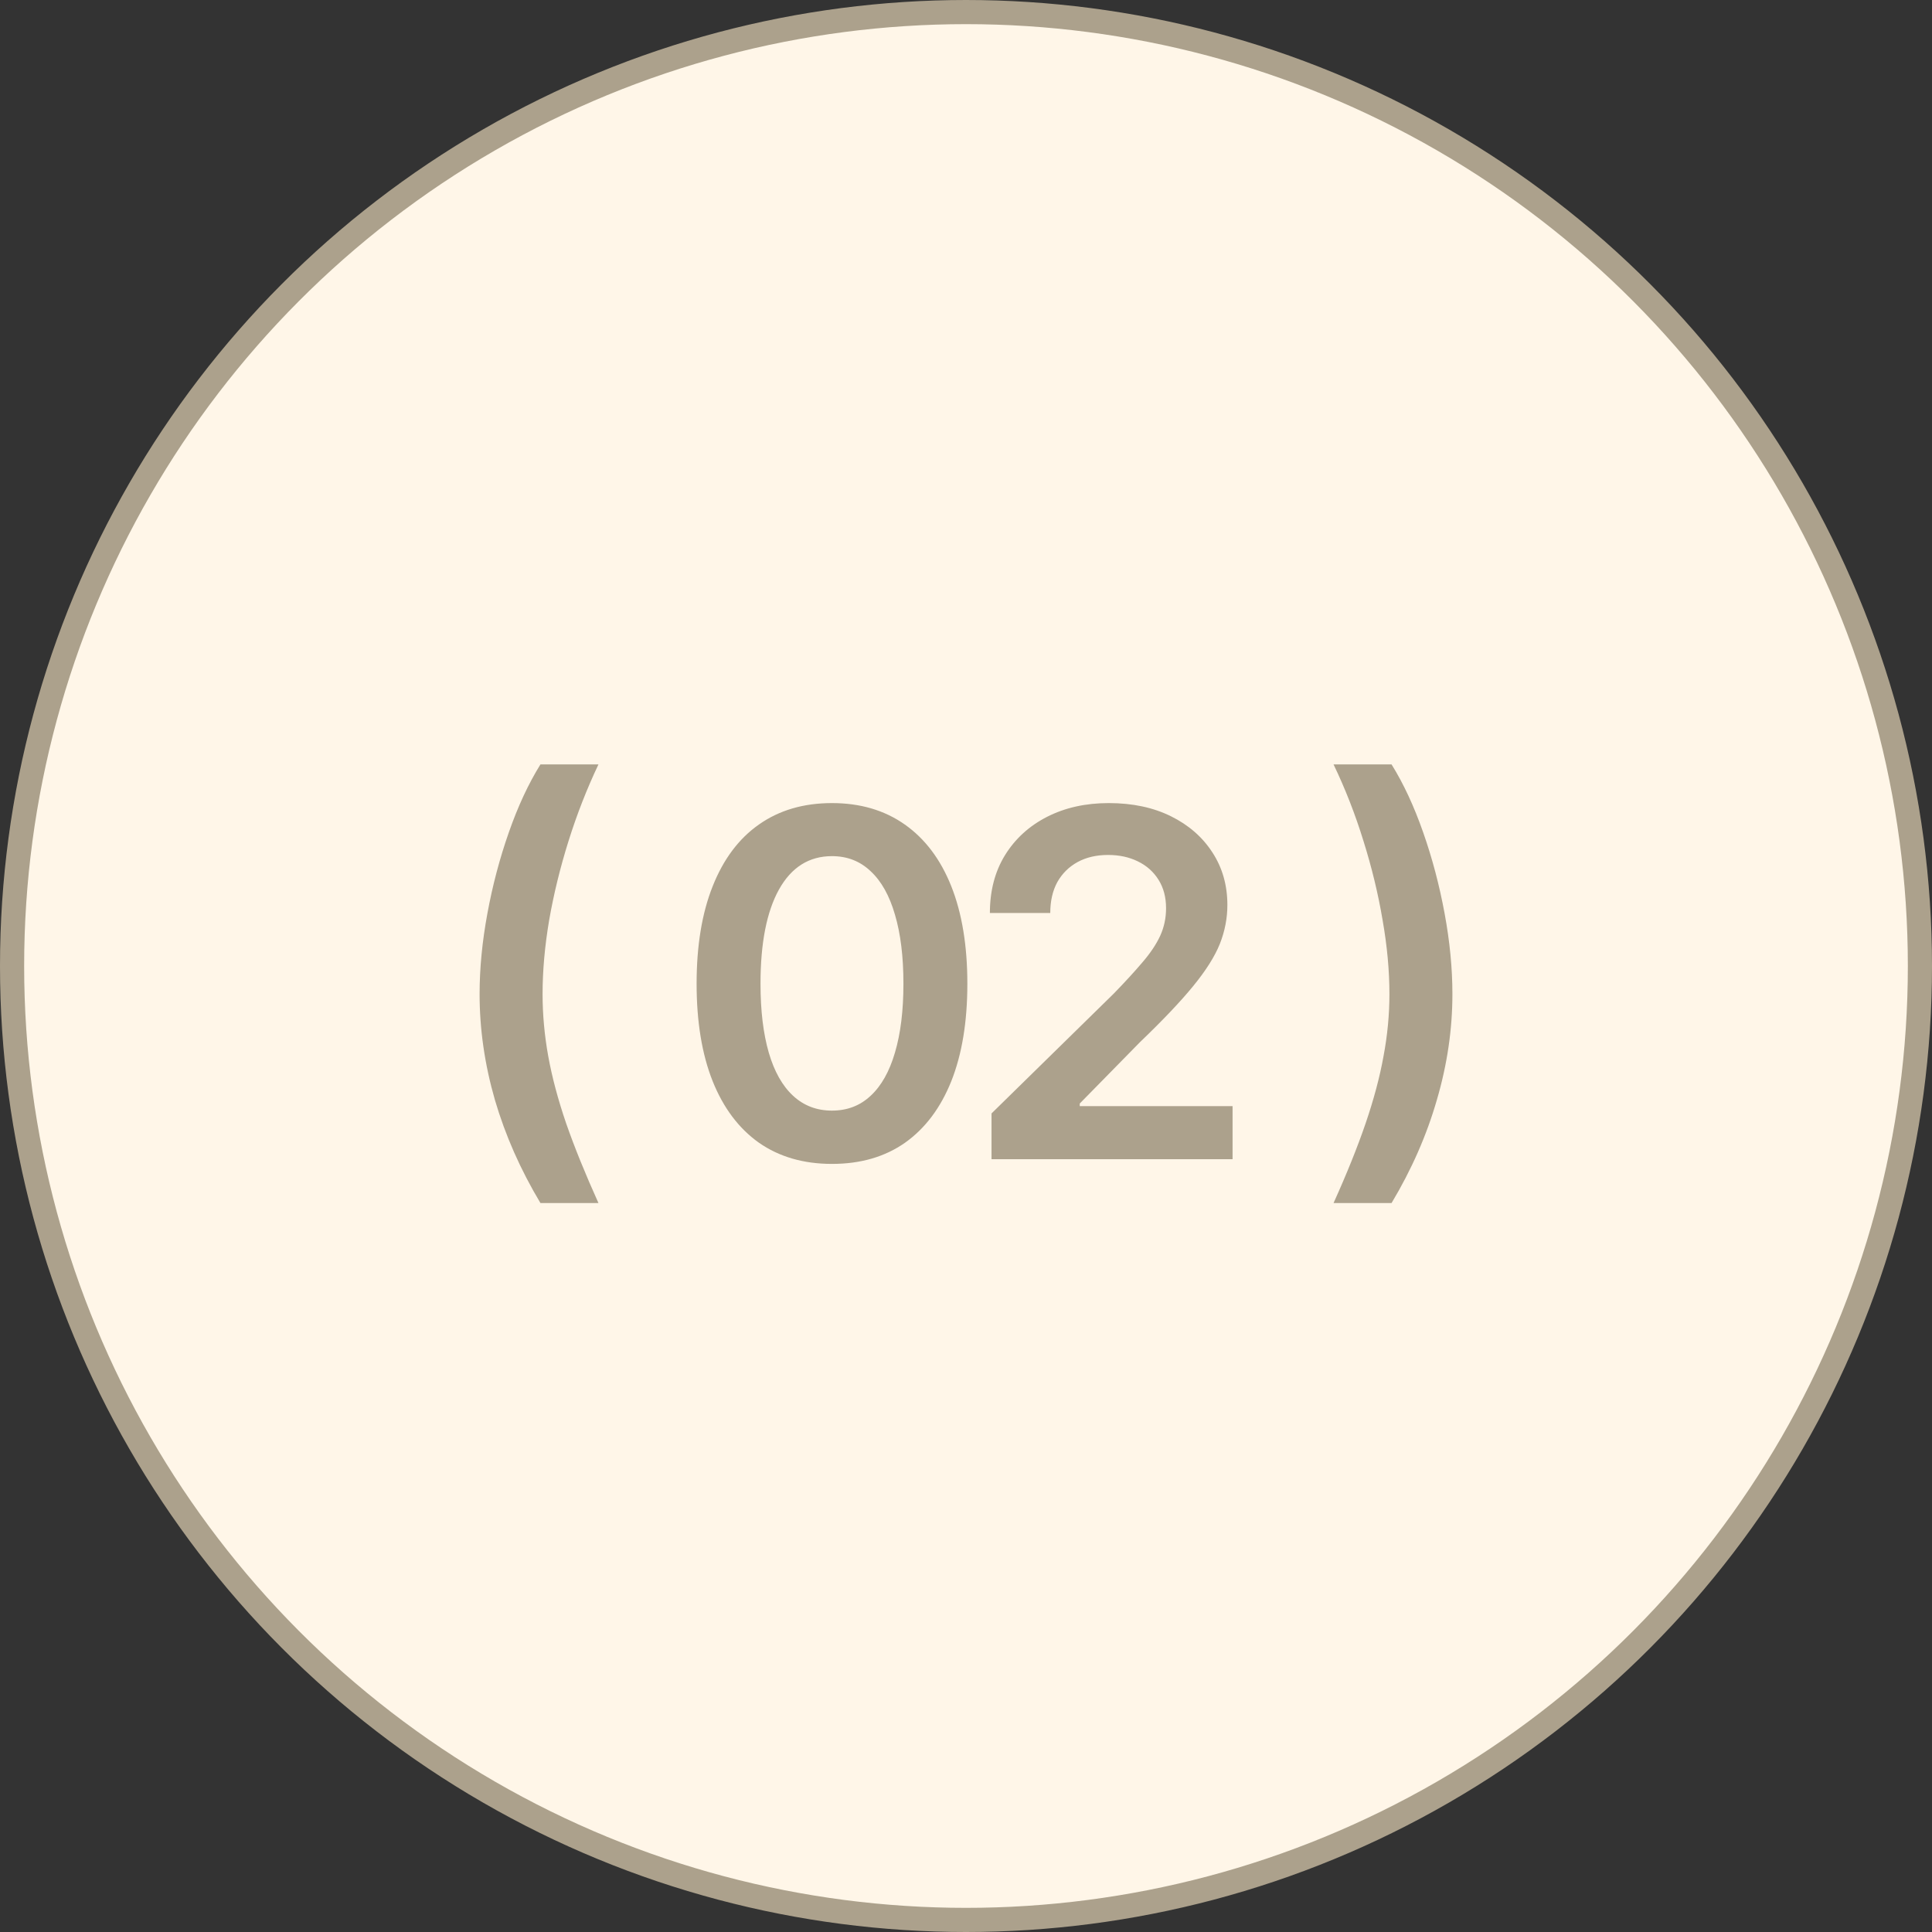 <?xml version="1.0" encoding="UTF-8"?> <svg xmlns="http://www.w3.org/2000/svg" width="80" height="80" viewBox="0 0 80 80" fill="none"><rect x="0" y="0" width="80" height="80" fill="#333333" stroke="none"/><circle cx="40" cy="40" r="39.5" fill="#FFF6E8" stroke="#ACA18C"></circle><path d="M19.859 41.164C19.859 40.096 19.967 38.983 20.182 37.824C20.396 36.659 20.693 35.539 21.07 34.465C21.448 33.384 21.884 32.447 22.379 31.652H24.781C24.299 32.668 23.886 33.726 23.541 34.826C23.196 35.926 22.929 37.017 22.74 38.098C22.558 39.172 22.467 40.194 22.467 41.164C22.467 42.01 22.545 42.867 22.701 43.732C22.857 44.598 23.105 45.526 23.443 46.516C23.788 47.505 24.234 48.605 24.781 49.816H22.379C21.552 48.436 20.924 47.014 20.494 45.549C20.071 44.084 19.859 42.622 19.859 41.164ZM34.45 48.195C33.272 48.195 32.263 47.902 31.423 47.316C30.59 46.724 29.952 45.874 29.509 44.768C29.066 43.654 28.845 42.31 28.845 40.734C28.845 39.159 29.066 37.815 29.509 36.701C29.952 35.581 30.59 34.728 31.423 34.143C32.263 33.55 33.272 33.254 34.45 33.254C35.622 33.254 36.628 33.55 37.468 34.143C38.308 34.735 38.949 35.588 39.392 36.701C39.834 37.815 40.056 39.159 40.056 40.734C40.056 42.31 39.834 43.654 39.392 44.768C38.949 45.874 38.311 46.724 37.478 47.316C36.644 47.902 35.635 48.195 34.45 48.195ZM34.45 45.988C35.082 45.988 35.616 45.783 36.052 45.373C36.495 44.963 36.83 44.367 37.058 43.586C37.292 42.798 37.409 41.848 37.409 40.734C37.409 39.615 37.292 38.661 37.058 37.873C36.83 37.085 36.495 36.486 36.052 36.076C35.616 35.66 35.082 35.451 34.45 35.451C33.5 35.451 32.767 35.913 32.253 36.838C31.745 37.756 31.491 39.055 31.491 40.734C31.491 41.848 31.605 42.798 31.833 43.586C32.061 44.367 32.396 44.963 32.839 45.373C33.282 45.783 33.819 45.988 34.45 45.988ZM41.057 48V46.105L46.116 41.145C46.591 40.656 46.988 40.223 47.307 39.846C47.633 39.468 47.877 39.103 48.04 38.752C48.203 38.394 48.284 38.013 48.284 37.609C48.284 37.154 48.18 36.76 47.971 36.428C47.763 36.096 47.477 35.842 47.112 35.666C46.754 35.49 46.344 35.402 45.882 35.402C45.4 35.402 44.98 35.5 44.622 35.695C44.264 35.891 43.984 36.167 43.782 36.525C43.587 36.883 43.489 37.31 43.489 37.805H40.989C40.989 36.887 41.197 36.089 41.614 35.412C42.037 34.728 42.62 34.198 43.362 33.82C44.104 33.443 44.954 33.254 45.911 33.254C46.894 33.254 47.753 33.436 48.489 33.801C49.225 34.165 49.798 34.667 50.208 35.305C50.618 35.936 50.823 36.659 50.823 37.473C50.823 38.02 50.719 38.557 50.511 39.084C50.302 39.605 49.934 40.188 49.407 40.832C48.886 41.47 48.154 42.242 47.21 43.147L44.71 45.695V45.803H51.038V48H41.057ZM55.219 49.816C55.766 48.605 56.208 47.505 56.547 46.516C56.885 45.526 57.133 44.598 57.289 43.732C57.452 42.867 57.533 42.01 57.533 41.164C57.533 40.194 57.439 39.172 57.25 38.098C57.068 37.017 56.804 35.926 56.459 34.826C56.12 33.726 55.707 32.668 55.219 31.652H57.621C58.116 32.447 58.552 33.384 58.93 34.465C59.307 35.539 59.603 36.659 59.818 37.824C60.033 38.983 60.141 40.096 60.141 41.164C60.141 42.622 59.926 44.084 59.496 45.549C59.073 47.014 58.448 48.436 57.621 49.816H55.219Z" fill="#ACA18C"></path></svg> 